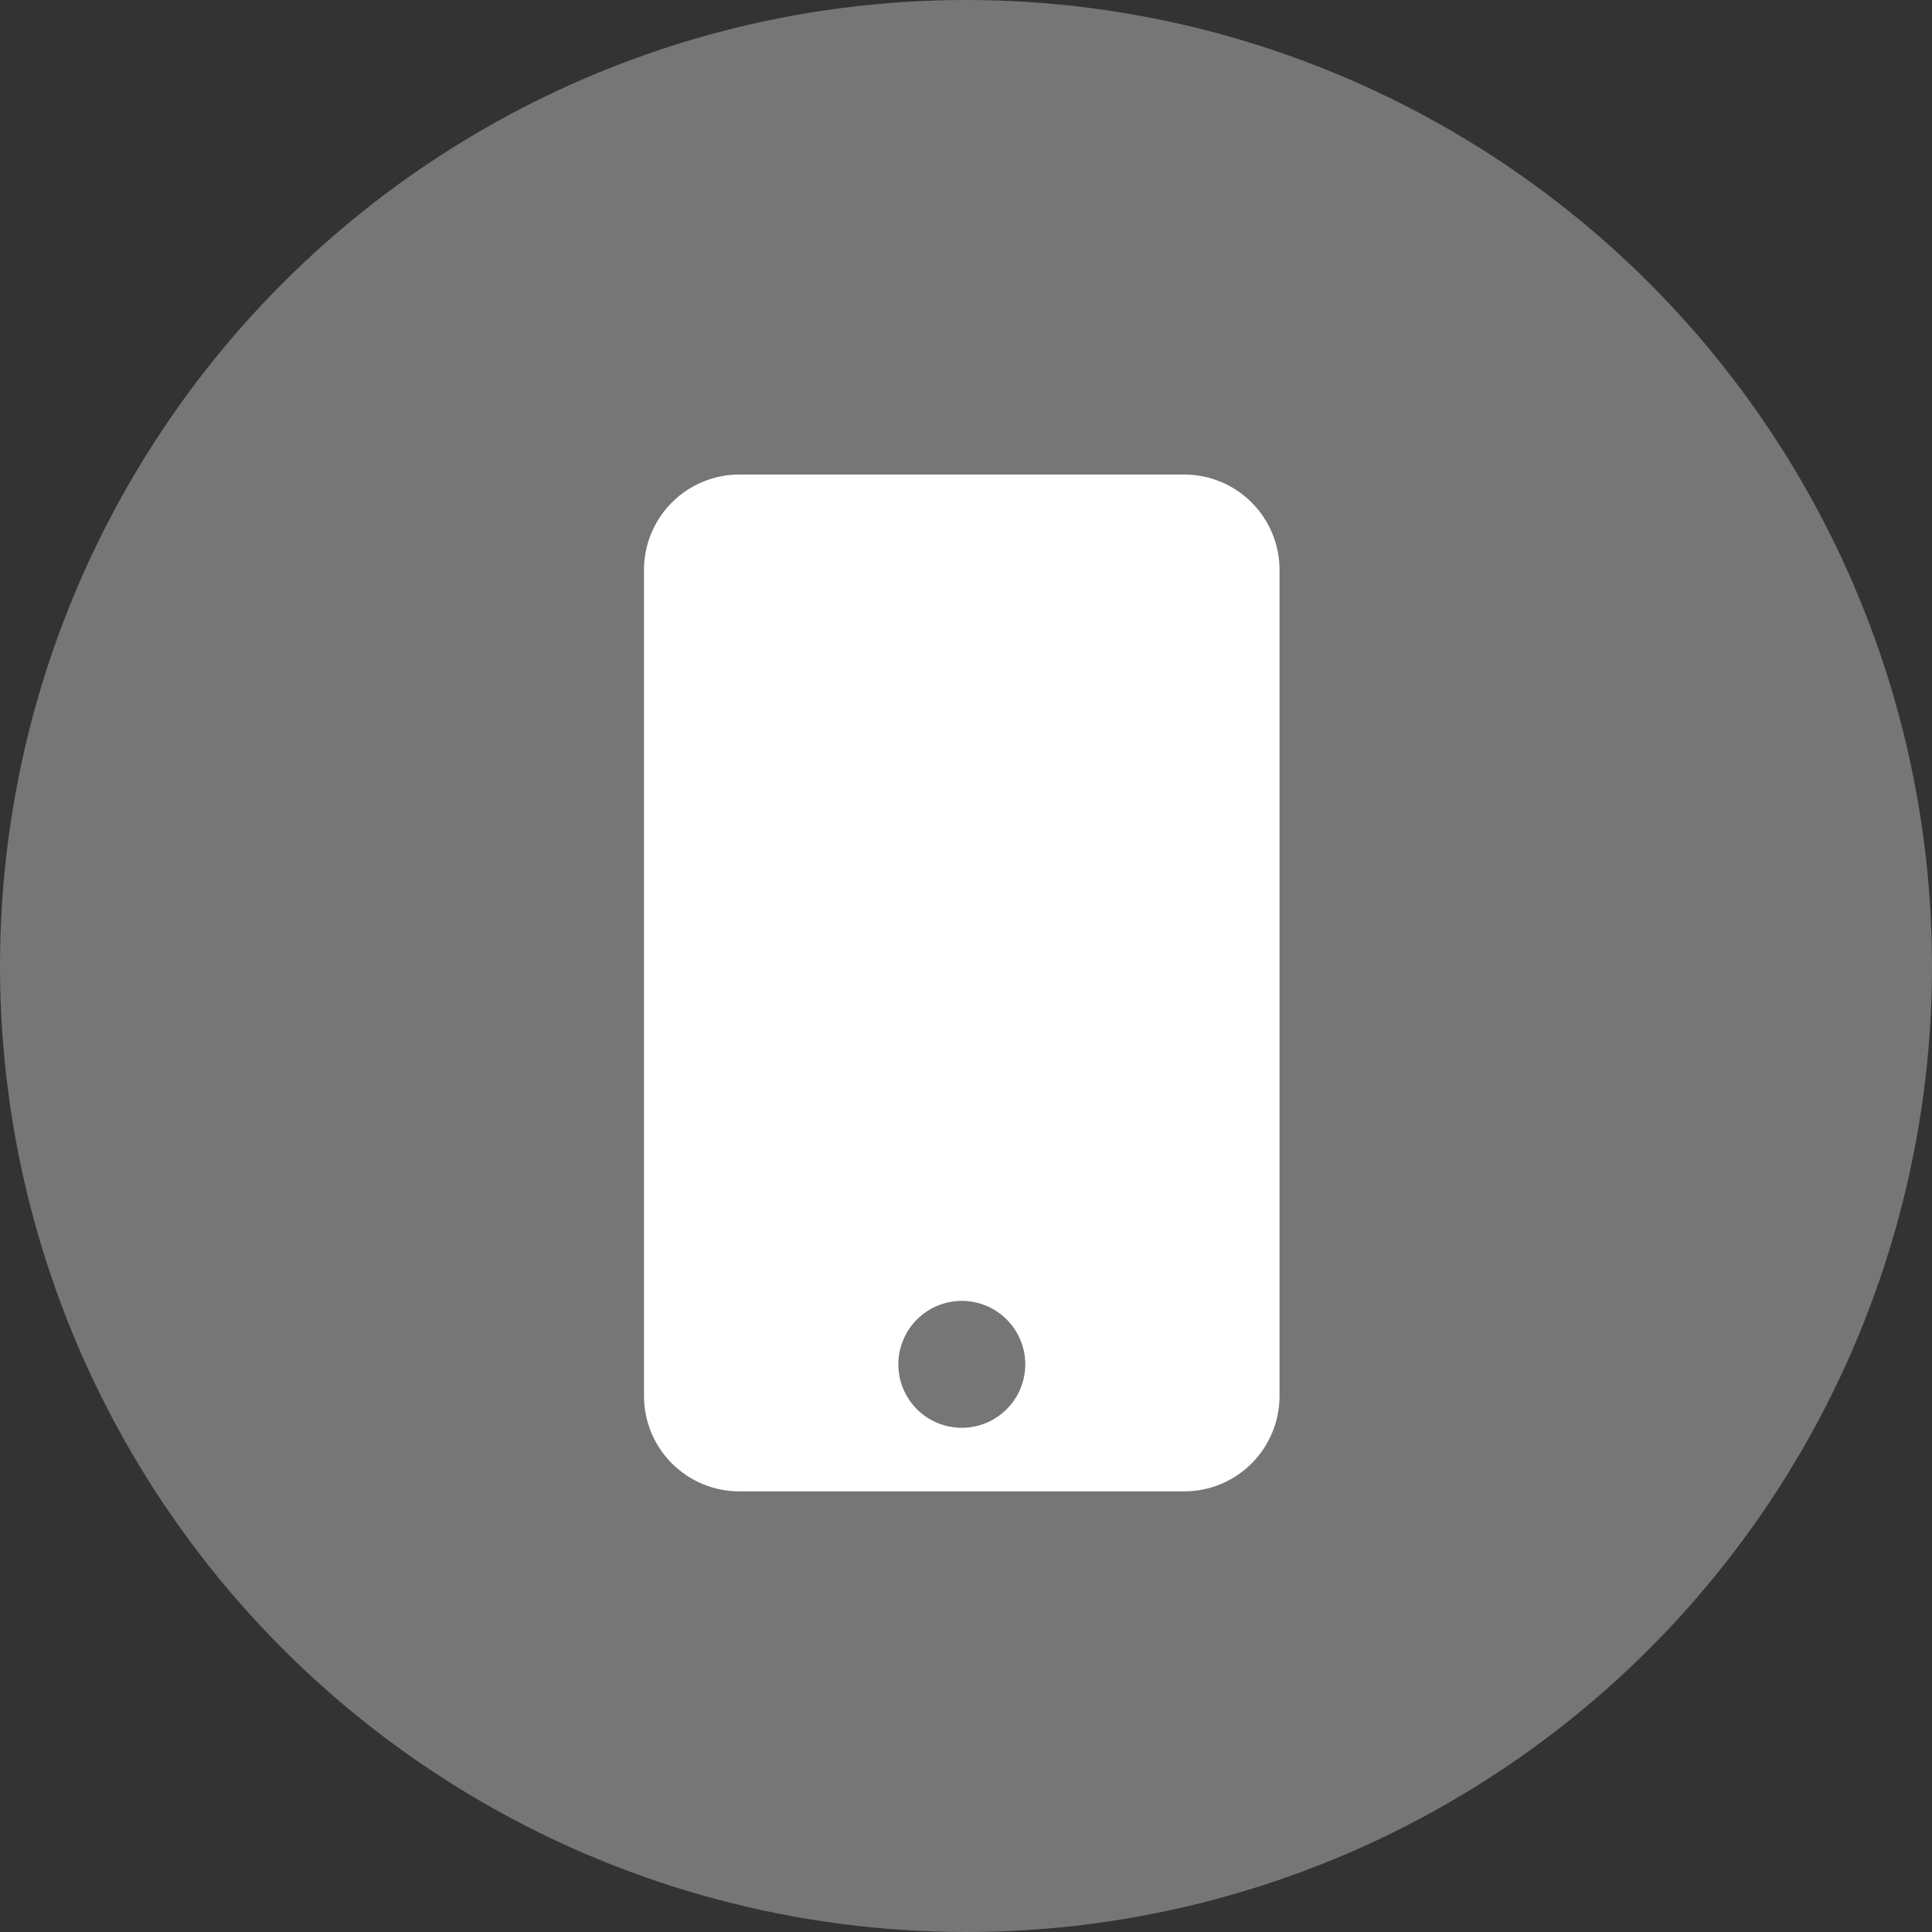 <?xml version="1.0" encoding="UTF-8"?>
<svg xmlns="http://www.w3.org/2000/svg" width="57" height="57" viewBox="0 0 57 57" fill="none">
  <rect x="0" y="0" width="57" height="57" fill="#333333" stroke="none"/>
  <g clip-path="url(#clip0_819_1154)">
    <path d="M34.938 14H21.812C21.067 14 20.351 14.296 19.824 14.824C19.296 15.351 19 16.067 19 16.812V41.188C19 41.933 19.296 42.649 19.824 43.176C20.351 43.704 21.067 44 21.812 44H34.938C35.683 44 36.399 43.704 36.926 43.176C37.454 42.649 37.75 41.933 37.75 41.188V16.812C37.75 16.067 37.454 15.351 36.926 14.824C36.399 14.296 35.683 14 34.938 14V14ZM28.375 42.125C28.129 42.125 27.886 42.076 27.659 41.982C27.431 41.888 27.225 41.75 27.051 41.576C26.7 41.224 26.503 40.748 26.504 40.251C26.504 40.005 26.552 39.762 26.647 39.535C26.741 39.308 26.879 39.101 27.053 38.928C27.404 38.577 27.881 38.38 28.378 38.38C28.874 38.38 29.35 38.578 29.701 38.929C30.052 39.281 30.249 39.757 30.249 40.254C30.248 40.75 30.051 41.227 29.699 41.577C29.348 41.928 28.872 42.125 28.375 42.125H28.374H28.375Z" fill="white"/>
  </g>
  <circle cx="28.5" cy="28.5" r="28.5" fill="white" fill-opacity="0.33"/>
  <defs>
    <clipPath id="clip0_819_1154">
      <rect width="18.75" height="30" fill="white" transform="translate(19 14)"/>
    </clipPath>
  </defs>
<script xmlns="" id="bw-fido2-page-script"/></svg>